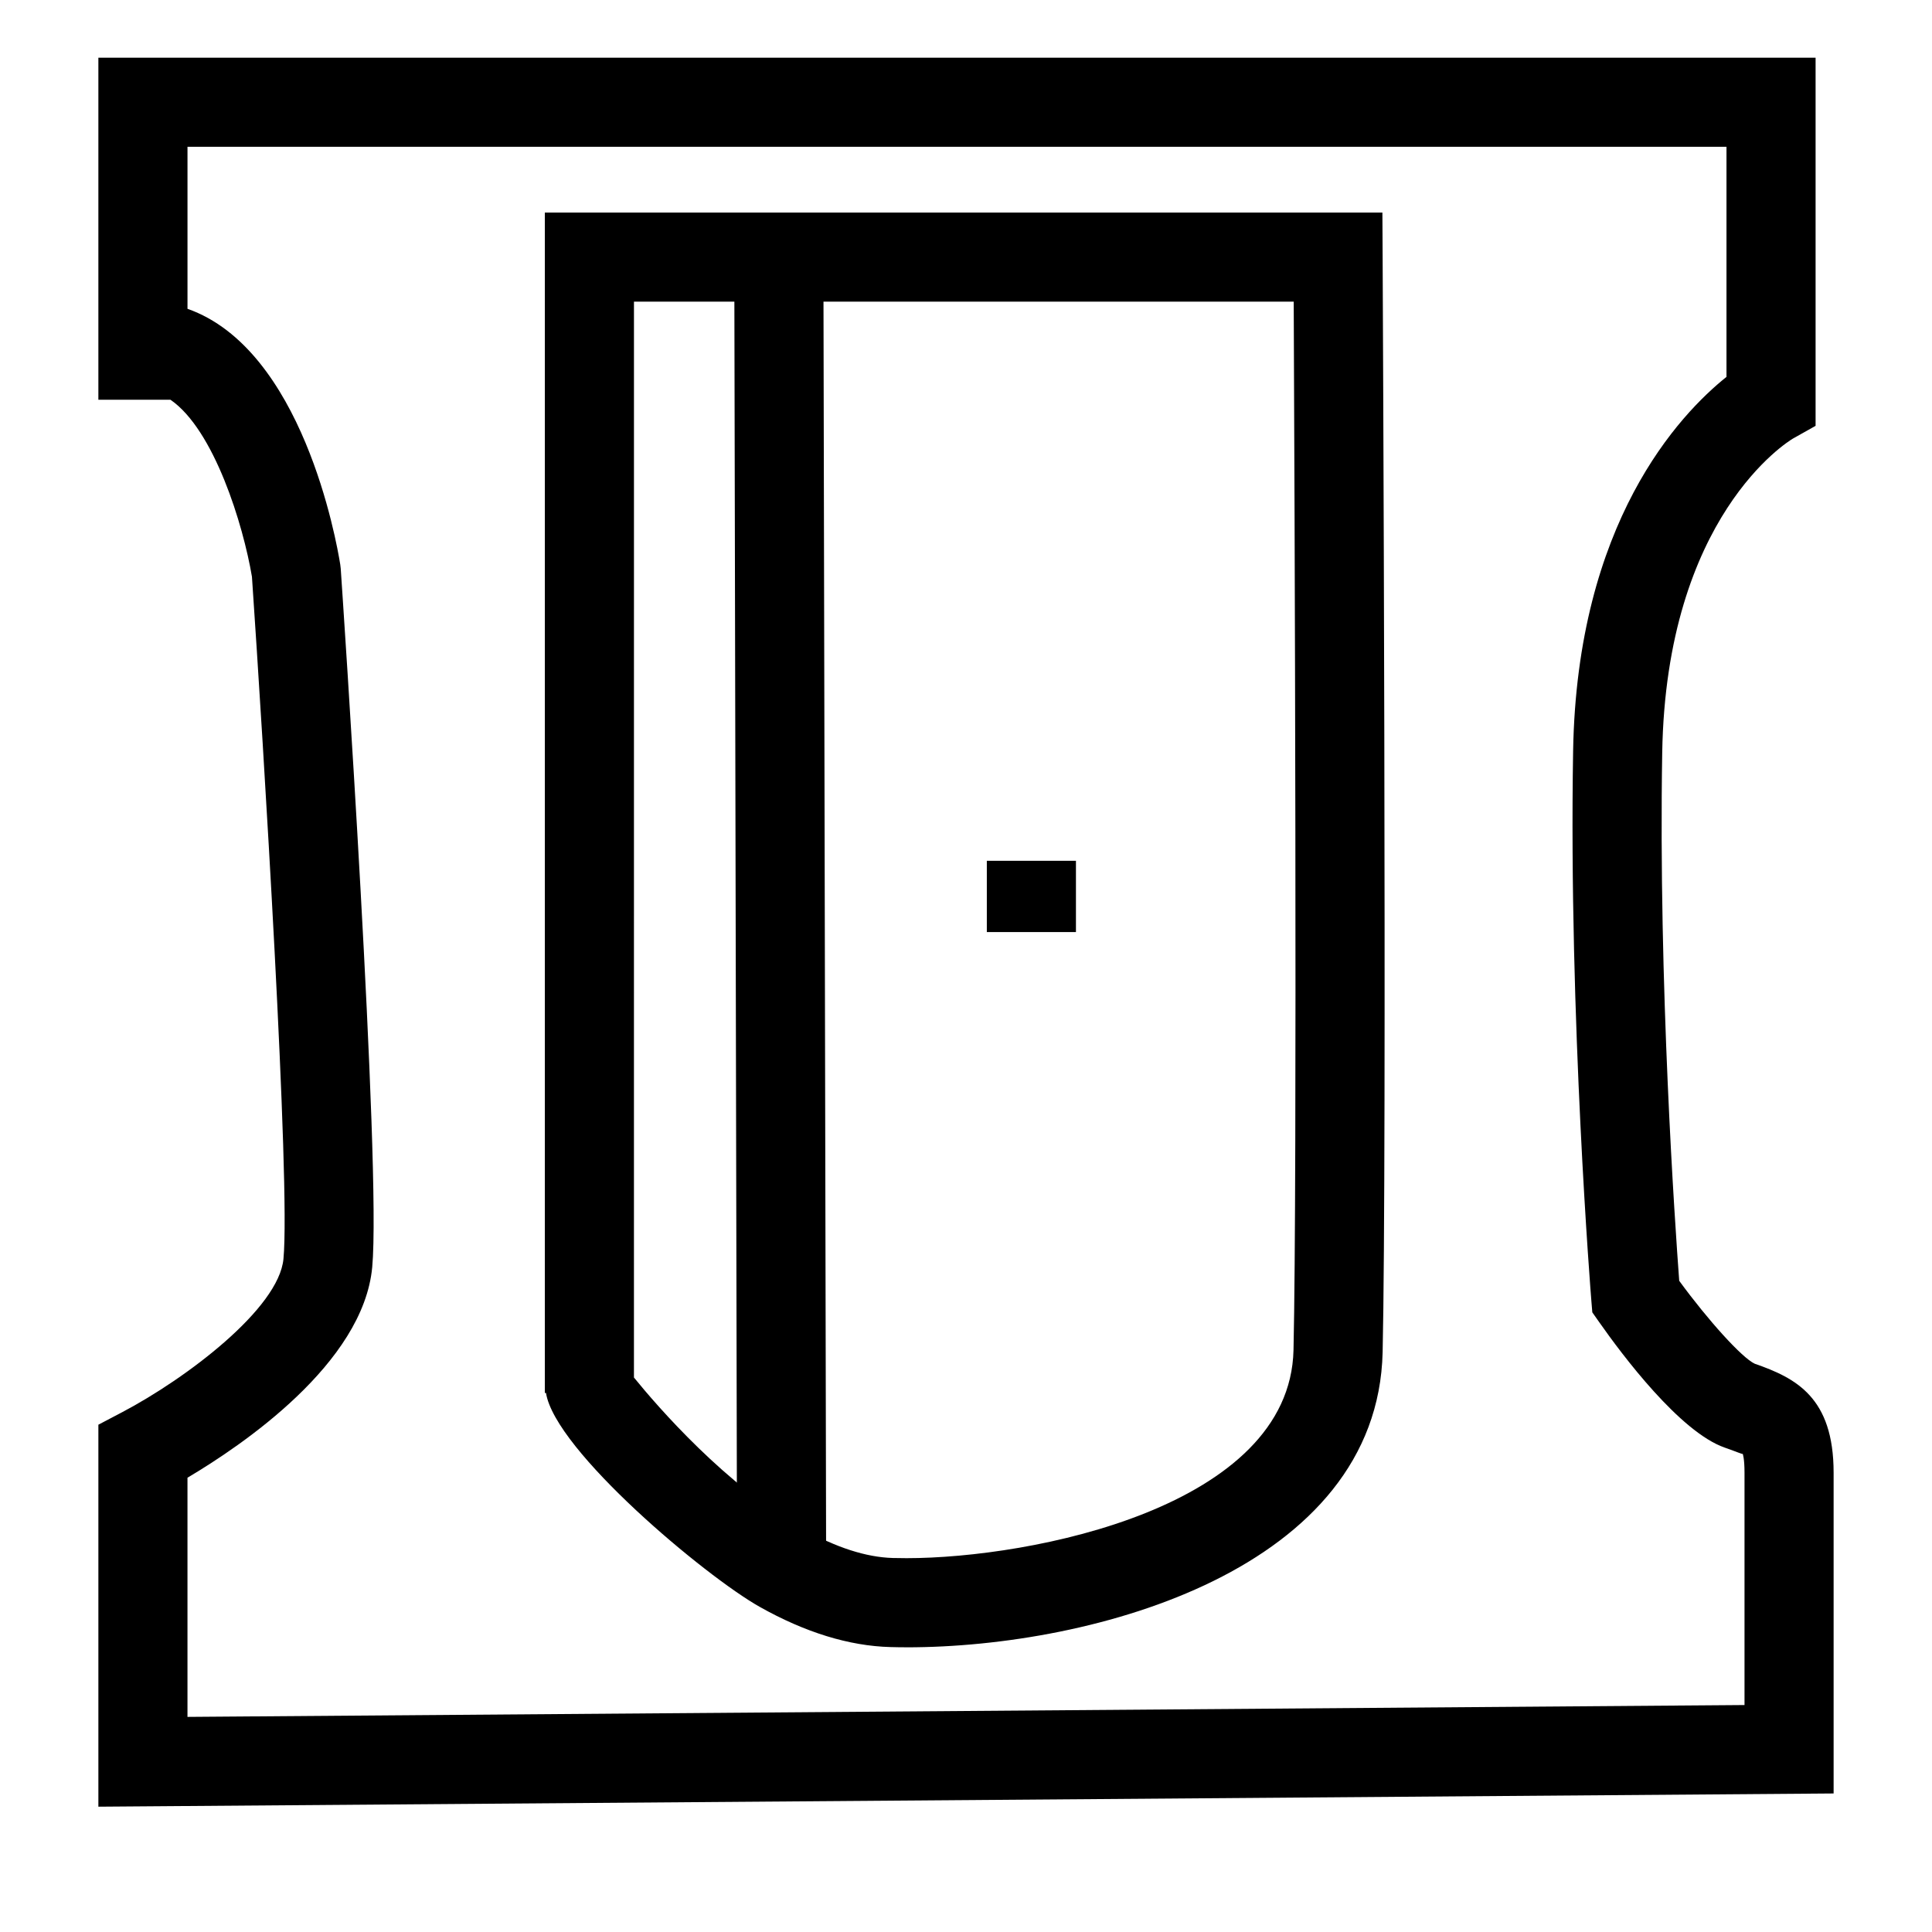 <?xml version="1.0" encoding="UTF-8"?>
<!-- The Best Svg Icon site in the world: iconSvg.co, Visit us! https://iconsvg.co -->
<svg fill="#000000" width="800px" height="800px" version="1.1" viewBox="144 144 512 512" xmlns="http://www.w3.org/2000/svg">
 <g>
  <path d="m170.07 622.79v-101.23l6.32-3.32c17.004-8.941 41.5-27.457 42.73-40.621 1.891-20.098-5.352-136.75-8.352-180.78-2.312-13.738-10.012-38.949-21.594-46.902h-19.105v-90.645h455.08v97.559l-6.023 3.387c-1.258 0.754-33.574 20.578-34.621 83.199-1.031 61.348 3.394 125.1 4.504 139.99 7.66 10.484 16.641 20.414 20.012 21.973 10.941 3.801 20.906 8.934 20.906 28.875v85.012zm23.613-87.184v63.387l412.63-3.141v-61.574c0-3.856-0.465-4.977-0.48-5.016 0.055 0.227-1.211-0.387-4.754-1.629-11.871-4.125-27.215-24.609-33.258-33.227l-1.844-2.621-0.262-3.195c-0.062-0.738-6.016-74.699-4.824-145.55 1.023-60.621 28.23-89.23 40.645-99.164v-60.973h-407.85v42.934c30.441 10.715 39.469 61.387 40.484 67.77l0.125 1.062c0.441 6.481 10.801 158.96 8.344 185.16-2.383 25.52-34.594 47.277-48.953 55.777z"/>
  <path d="m384.26 580.55c-0.008 0 0 0 0 0-1.48 0-2.922-0.023-4.312-0.062-10.91-0.293-22.562-3.871-34.613-10.652-14.391-8.086-54.223-41.406-56.641-56.688h-0.309l0.004-312.82h221.96l0.062 11.754c0.016 2.379 1.172 238.48 0 290.26-1.332 57.379-76.164 78.215-126.15 78.215zm-72.258-71.492c6.227 7.66 24.348 28.637 44.895 40.188 8.676 4.863 16.648 7.438 23.703 7.637 1.188 0.031 2.41 0.047 3.652 0.047 33.039 0 101.58-13.477 102.54-55.152 1.023-44.777 0.277-229.27 0.055-277.84h-174.84z"/>
  <path d="m362.2 207.74 0.738 351.79-23.617 0.051-0.738-351.79z"/>
  <path d="m405.52 372.12h23.617v18.887h-23.617z"/>
 </g>
</svg>